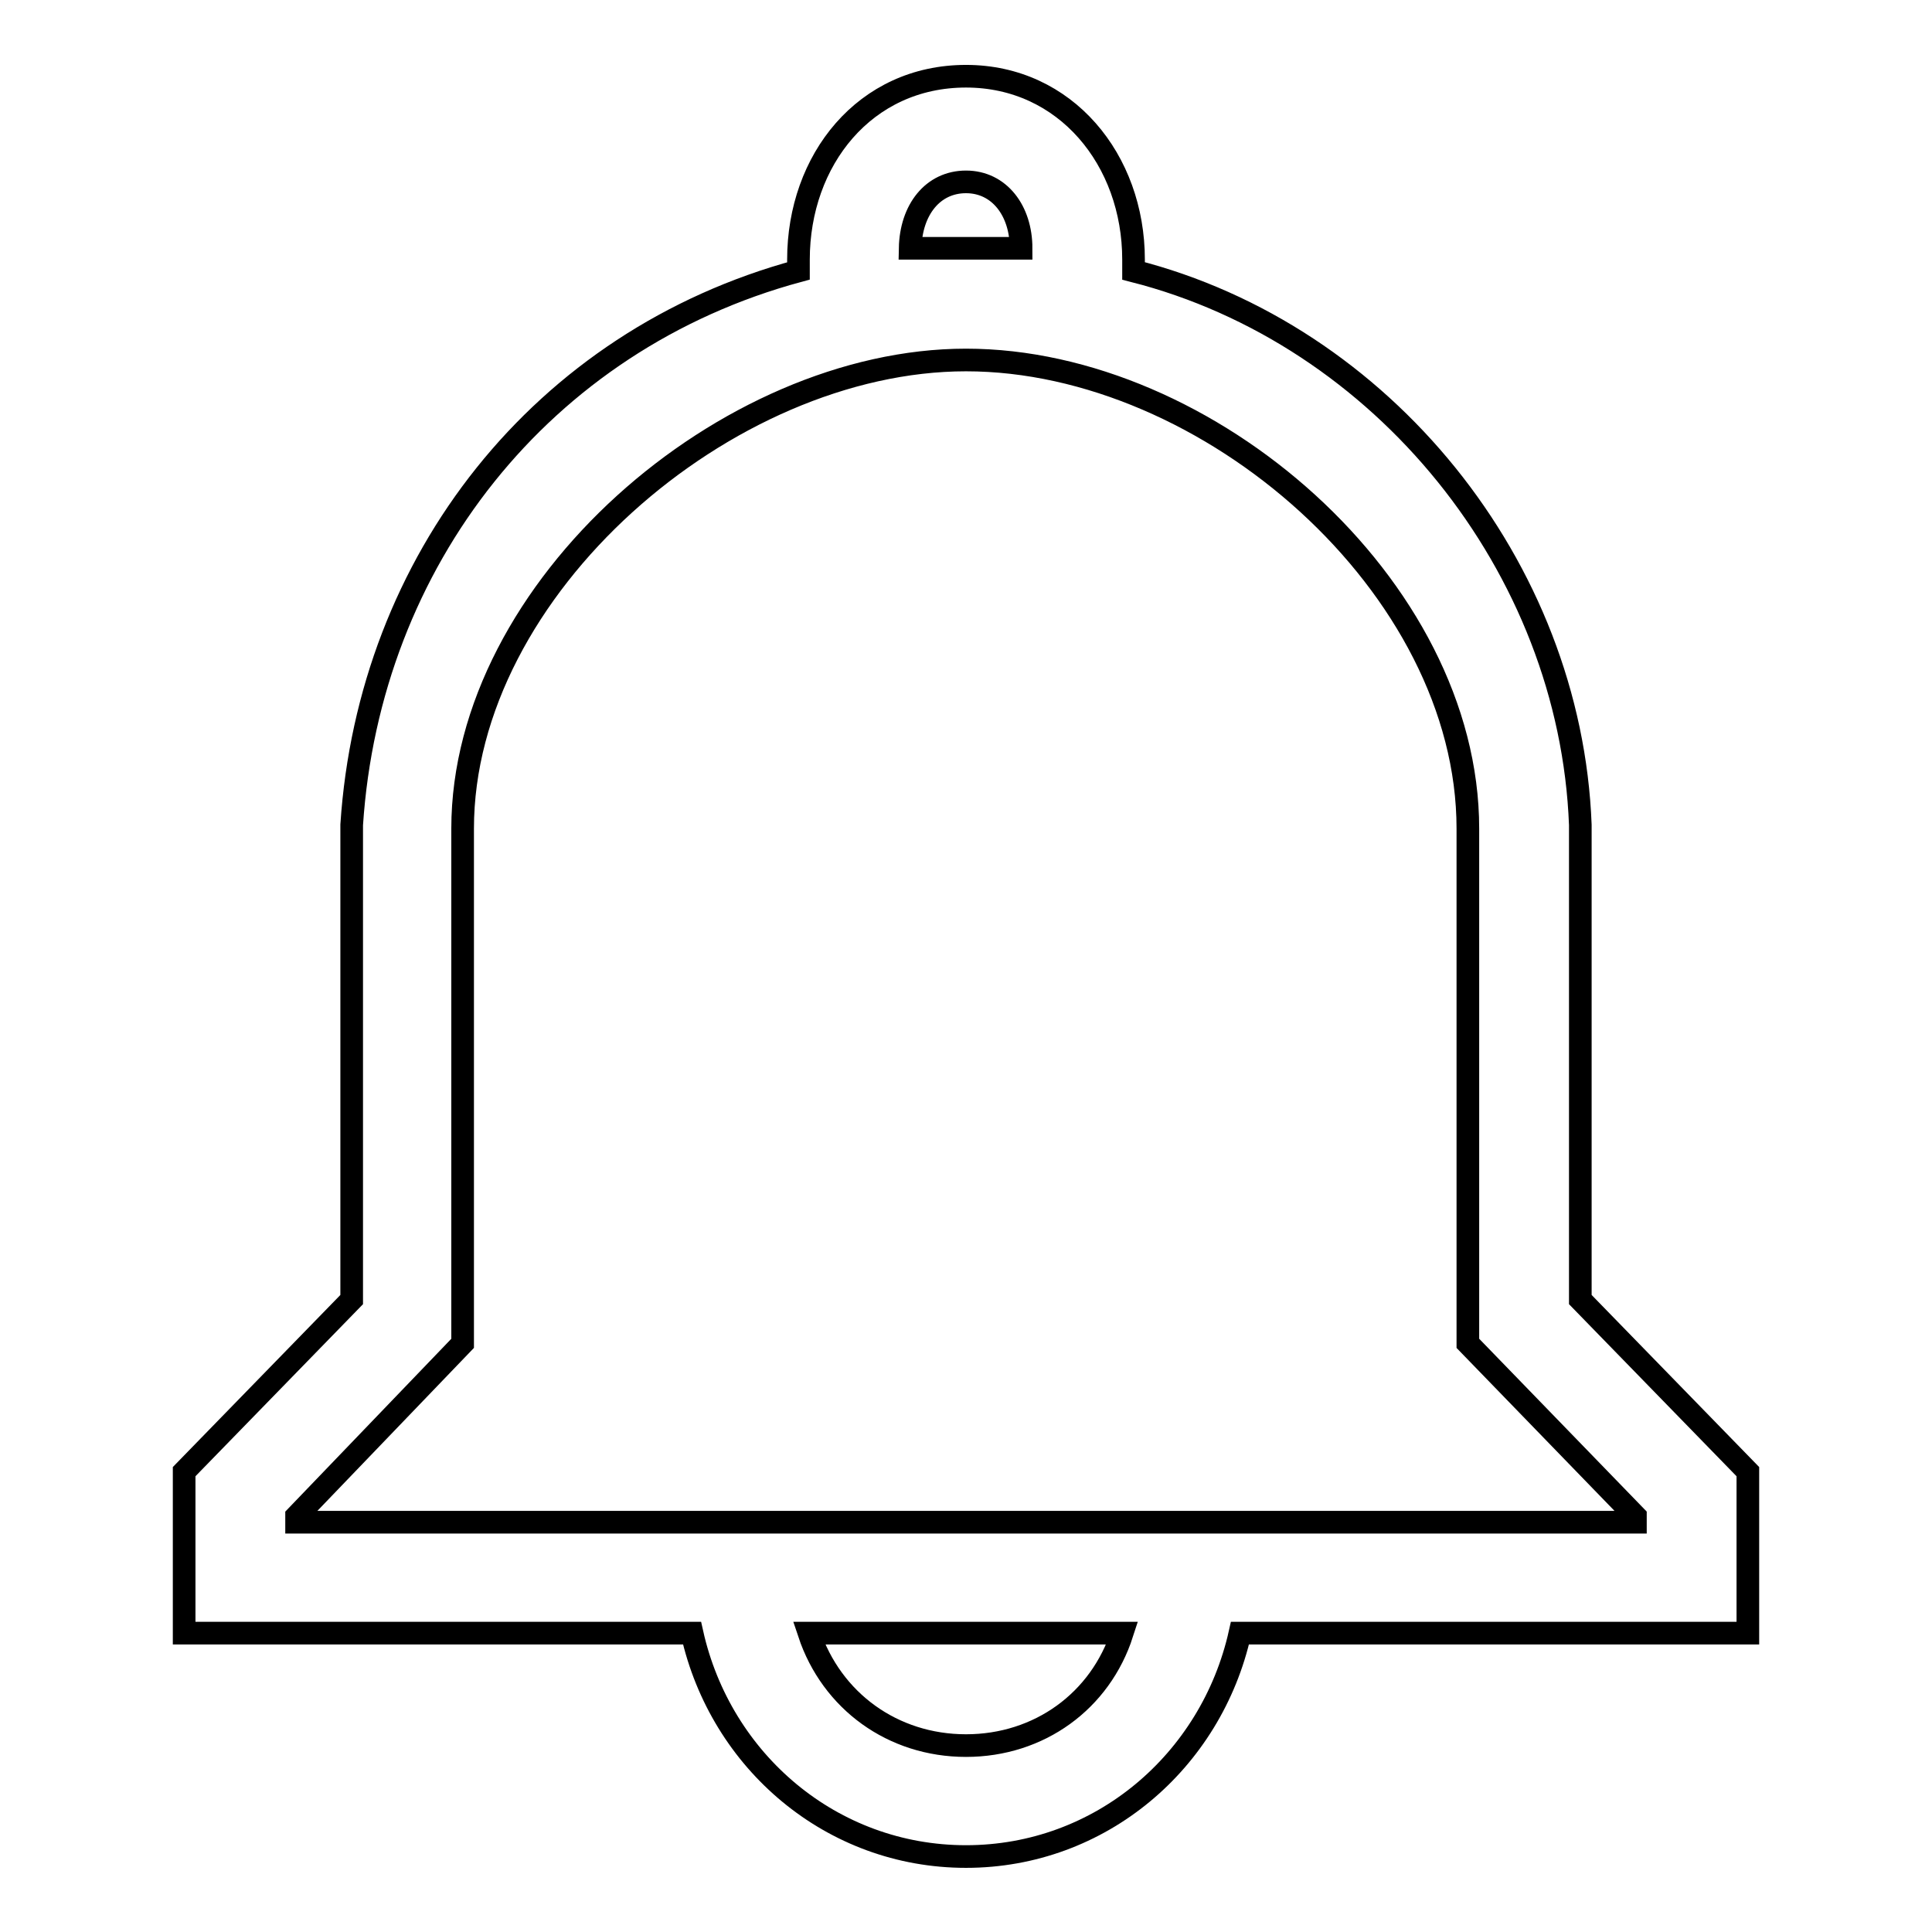 <?xml version="1.0" encoding="utf-8"?>
<!-- Svg Vector Icons : http://www.onlinewebfonts.com/icon -->
<!DOCTYPE svg PUBLIC "-//W3C//DTD SVG 1.1//EN" "http://www.w3.org/Graphics/SVG/1.1/DTD/svg11.dtd">
<svg version="1.1" xmlns="http://www.w3.org/2000/svg" xmlns:xlink="http://www.w3.org/1999/xlink" x="0px" y="0px" viewBox="0 0 256 256" enable-background="new 0 0 256 256" xml:space="preserve">
<g> <path stroke-width="3" fill-opacity="0" stroke="#000000"  d="M209.4,172.2v-60v-2.9c-1.3-34.2-26.2-65-59.2-73.4v-1.5c0-13.2-9-24.3-22.2-24.3 c-13.4,0-22.2,11.1-22.2,24.3v1.5c-34,9.2-56.9,38.4-59.2,73.4v62.9L24.4,195v21.4h67.3c3.8,17,18.5,29.6,36.3,29.6 c17.8,0,32.5-12.6,36.3-29.6h67.3V195L209.4,172.2z M128,24.1c4.4,0,7.3,3.8,7.3,8.8h-14.7C120.7,27.8,123.6,24.1,128,24.1z  M128,231.3c-9.7,0-17.8-5.9-20.8-14.9h41.5C145.8,225.4,137.7,231.3,128,231.3z M216.7,201.7H39.3v-0.8l22-22.9v-64.4v-3.8 c0-31.9,35-62.1,66.7-62.1c32.1,0,66.5,30,66.5,62.1V178l22.2,22.9V201.7z"/></g>
</svg>